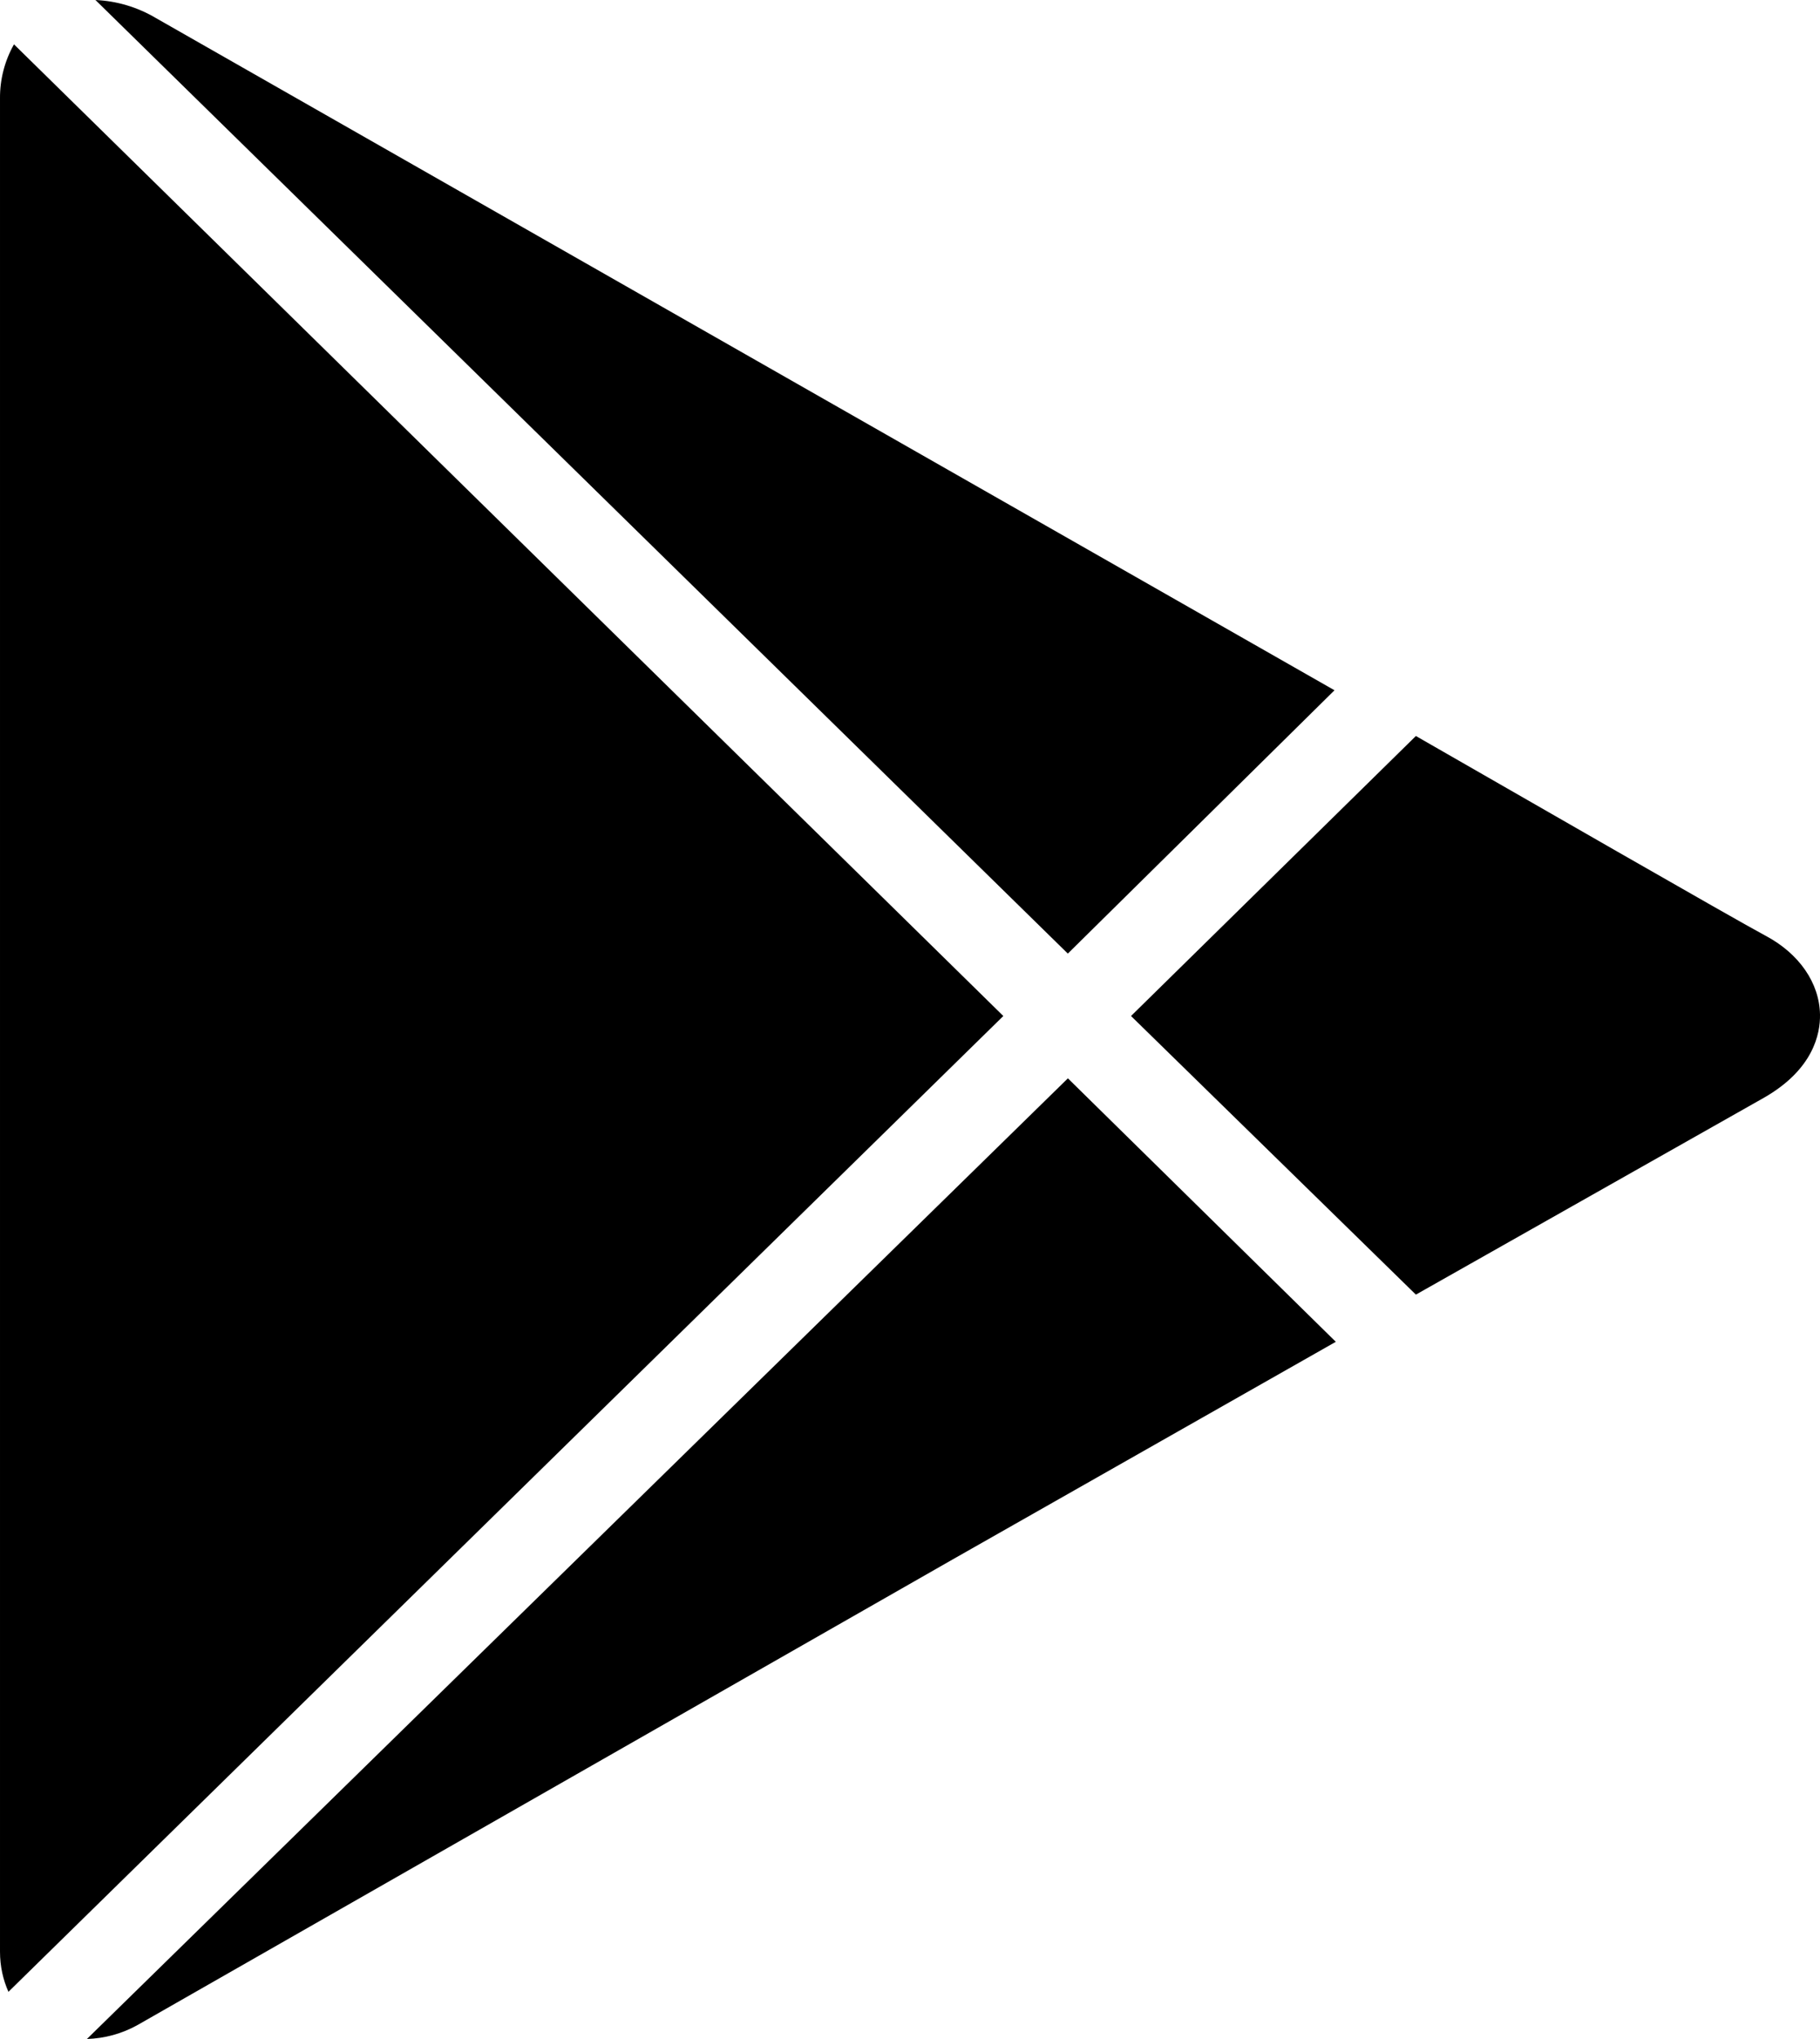 <svg width="25" height="28" viewBox="0 0 25 28" fill="none" xmlns="http://www.w3.org/2000/svg">
<path d="M1.311 0L14.668 13.095L18.331 9.479L2.14 0.247C1.888 0.098 1.604 0.013 1.311 0ZM0.192 0.609C0.064 0.836 -0.002 1.092 4.17954e-05 1.352V26.8C4.17954e-05 27.005 0.043 27.188 0.116 27.352L13.782 13.952L0.192 0.609ZM19.449 10.107L15.536 13.952L19.449 17.778L24.229 15.075C24.909 14.687 25.005 14.195 25 13.933C24.993 13.501 24.716 13.095 24.249 12.848C23.841 12.631 20.817 10.892 19.449 10.107H19.449ZM14.669 14.808L1.194 28C1.438 27.992 1.676 27.927 1.888 27.809L13.087 21.414L18.349 18.426L14.669 14.808Z" fill="black"/>
</svg>

